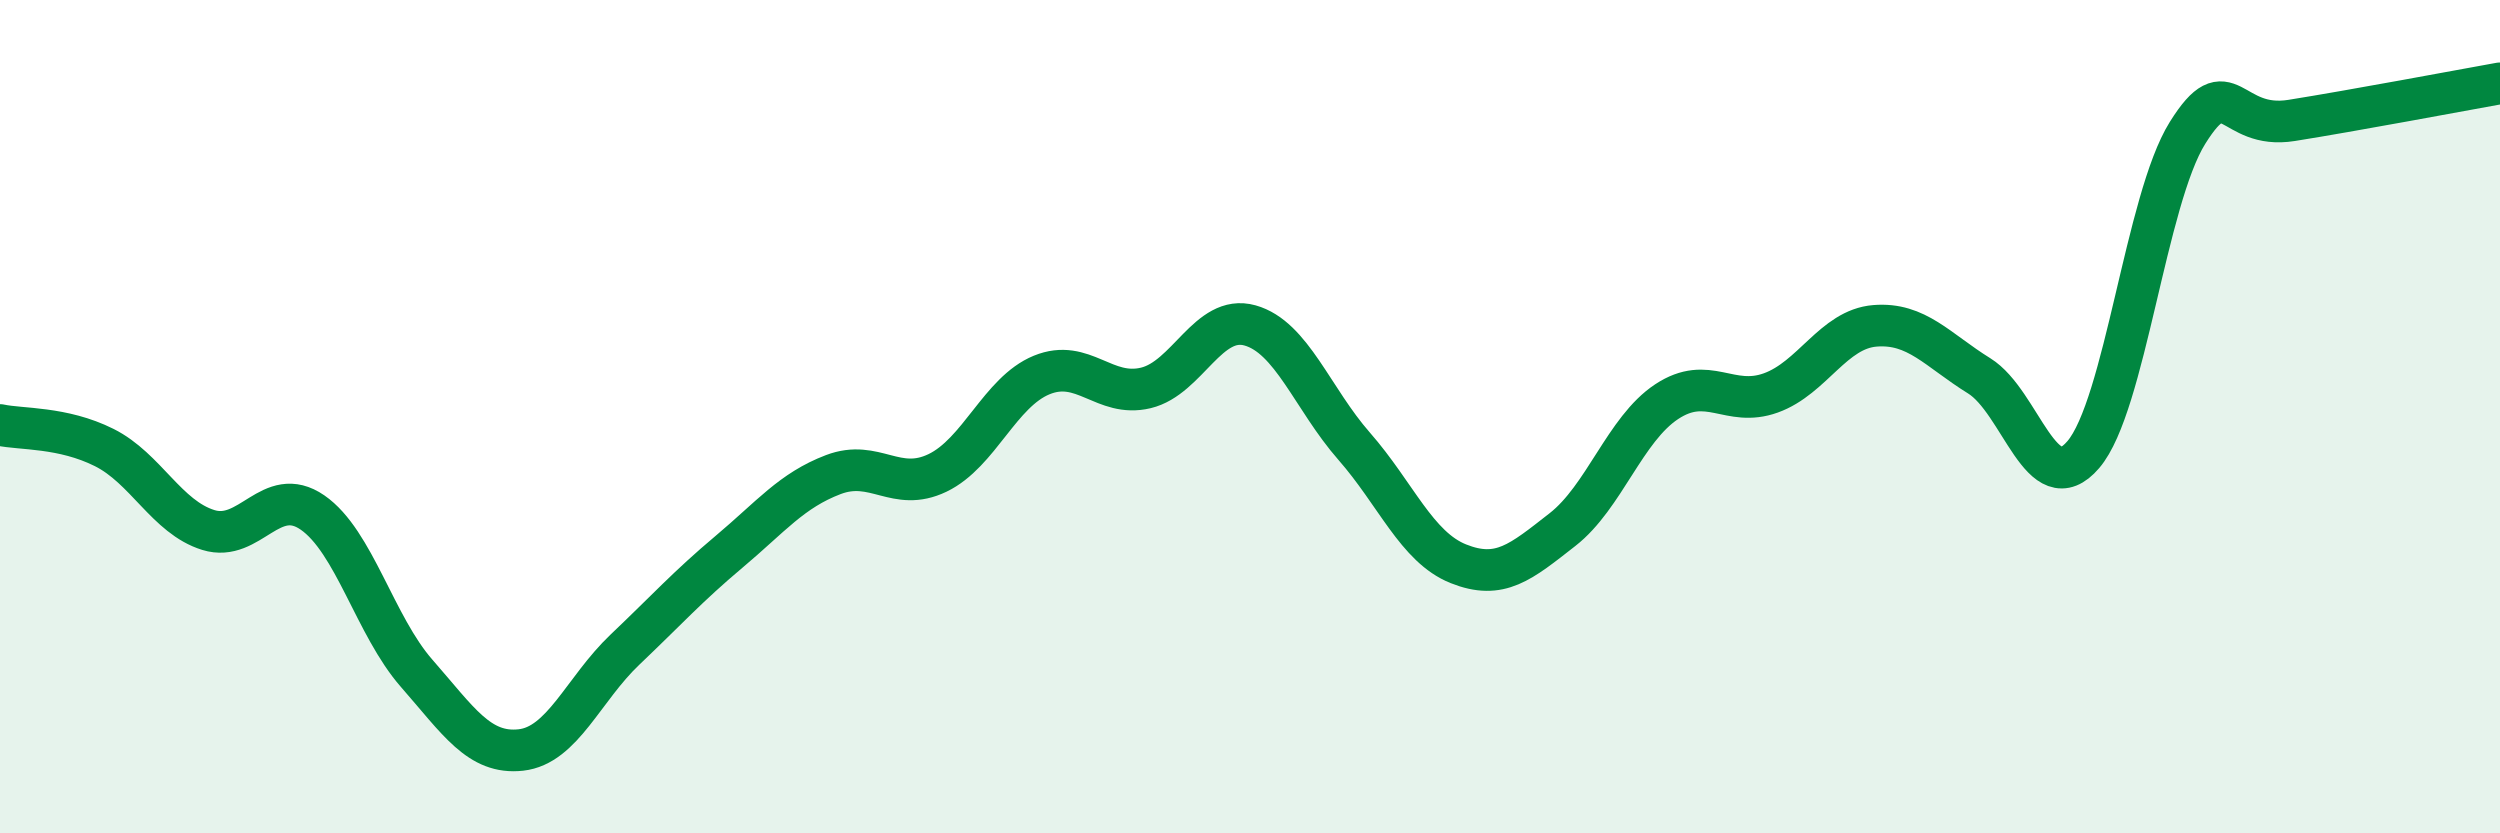 
    <svg width="60" height="20" viewBox="0 0 60 20" xmlns="http://www.w3.org/2000/svg">
      <path
        d="M 0,10.2 C 0.5,10.31 1.5,10.24 2.5,10.74 C 3.5,11.24 4,12.41 5,12.72 C 6,13.03 6.5,11.61 7.5,12.3 C 8.5,12.99 9,15.02 10,16.16 C 11,17.3 11.5,18.11 12.5,18 C 13.5,17.89 14,16.54 15,15.59 C 16,14.64 16.5,14.08 17.5,13.24 C 18.5,12.4 19,11.77 20,11.39 C 21,11.01 21.5,11.83 22.5,11.35 C 23.5,10.87 24,9.41 25,9 C 26,8.59 26.5,9.55 27.5,9.31 C 28.5,9.07 29,7.53 30,7.81 C 31,8.09 31.5,9.57 32.5,10.71 C 33.5,11.85 34,13.13 35,13.53 C 36,13.93 36.5,13.49 37.5,12.71 C 38.5,11.93 39,10.3 40,9.64 C 41,8.98 41.5,9.79 42.5,9.43 C 43.5,9.07 44,7.9 45,7.82 C 46,7.74 46.5,8.4 47.5,9.02 C 48.5,9.64 49,12.08 50,10.91 C 51,9.74 51.5,4.79 52.5,3.19 C 53.5,1.59 53.5,3.13 55,2.89 C 56.5,2.65 59,2.18 60,2L60 20L0 20Z"
        fill="#008740"
        opacity="0.1"
        stroke-linecap="round"
        stroke-linejoin="round"
      />
      <path
        d="M 0,10.2 C 0.5,10.31 1.5,10.24 2.5,10.74 C 3.5,11.24 4,12.41 5,12.72 C 6,13.03 6.5,11.61 7.5,12.3 C 8.5,12.99 9,15.02 10,16.16 C 11,17.3 11.5,18.11 12.5,18 C 13.5,17.89 14,16.54 15,15.59 C 16,14.64 16.5,14.08 17.5,13.24 C 18.5,12.4 19,11.77 20,11.39 C 21,11.01 21.5,11.83 22.5,11.35 C 23.5,10.87 24,9.41 25,9 C 26,8.59 26.5,9.55 27.5,9.31 C 28.5,9.07 29,7.53 30,7.81 C 31,8.09 31.5,9.57 32.5,10.71 C 33.5,11.85 34,13.13 35,13.53 C 36,13.93 36.5,13.49 37.5,12.71 C 38.5,11.93 39,10.3 40,9.64 C 41,8.98 41.5,9.79 42.5,9.43 C 43.5,9.07 44,7.9 45,7.82 C 46,7.74 46.5,8.4 47.5,9.02 C 48.5,9.64 49,12.08 50,10.91 C 51,9.74 51.5,4.79 52.5,3.19 C 53.5,1.59 53.5,3.13 55,2.89 C 56.5,2.65 59,2.18 60,2"
        stroke="#008740"
        stroke-width="1"
        fill="none"
        stroke-linecap="round"
        stroke-linejoin="round"
      />
    </svg>
  